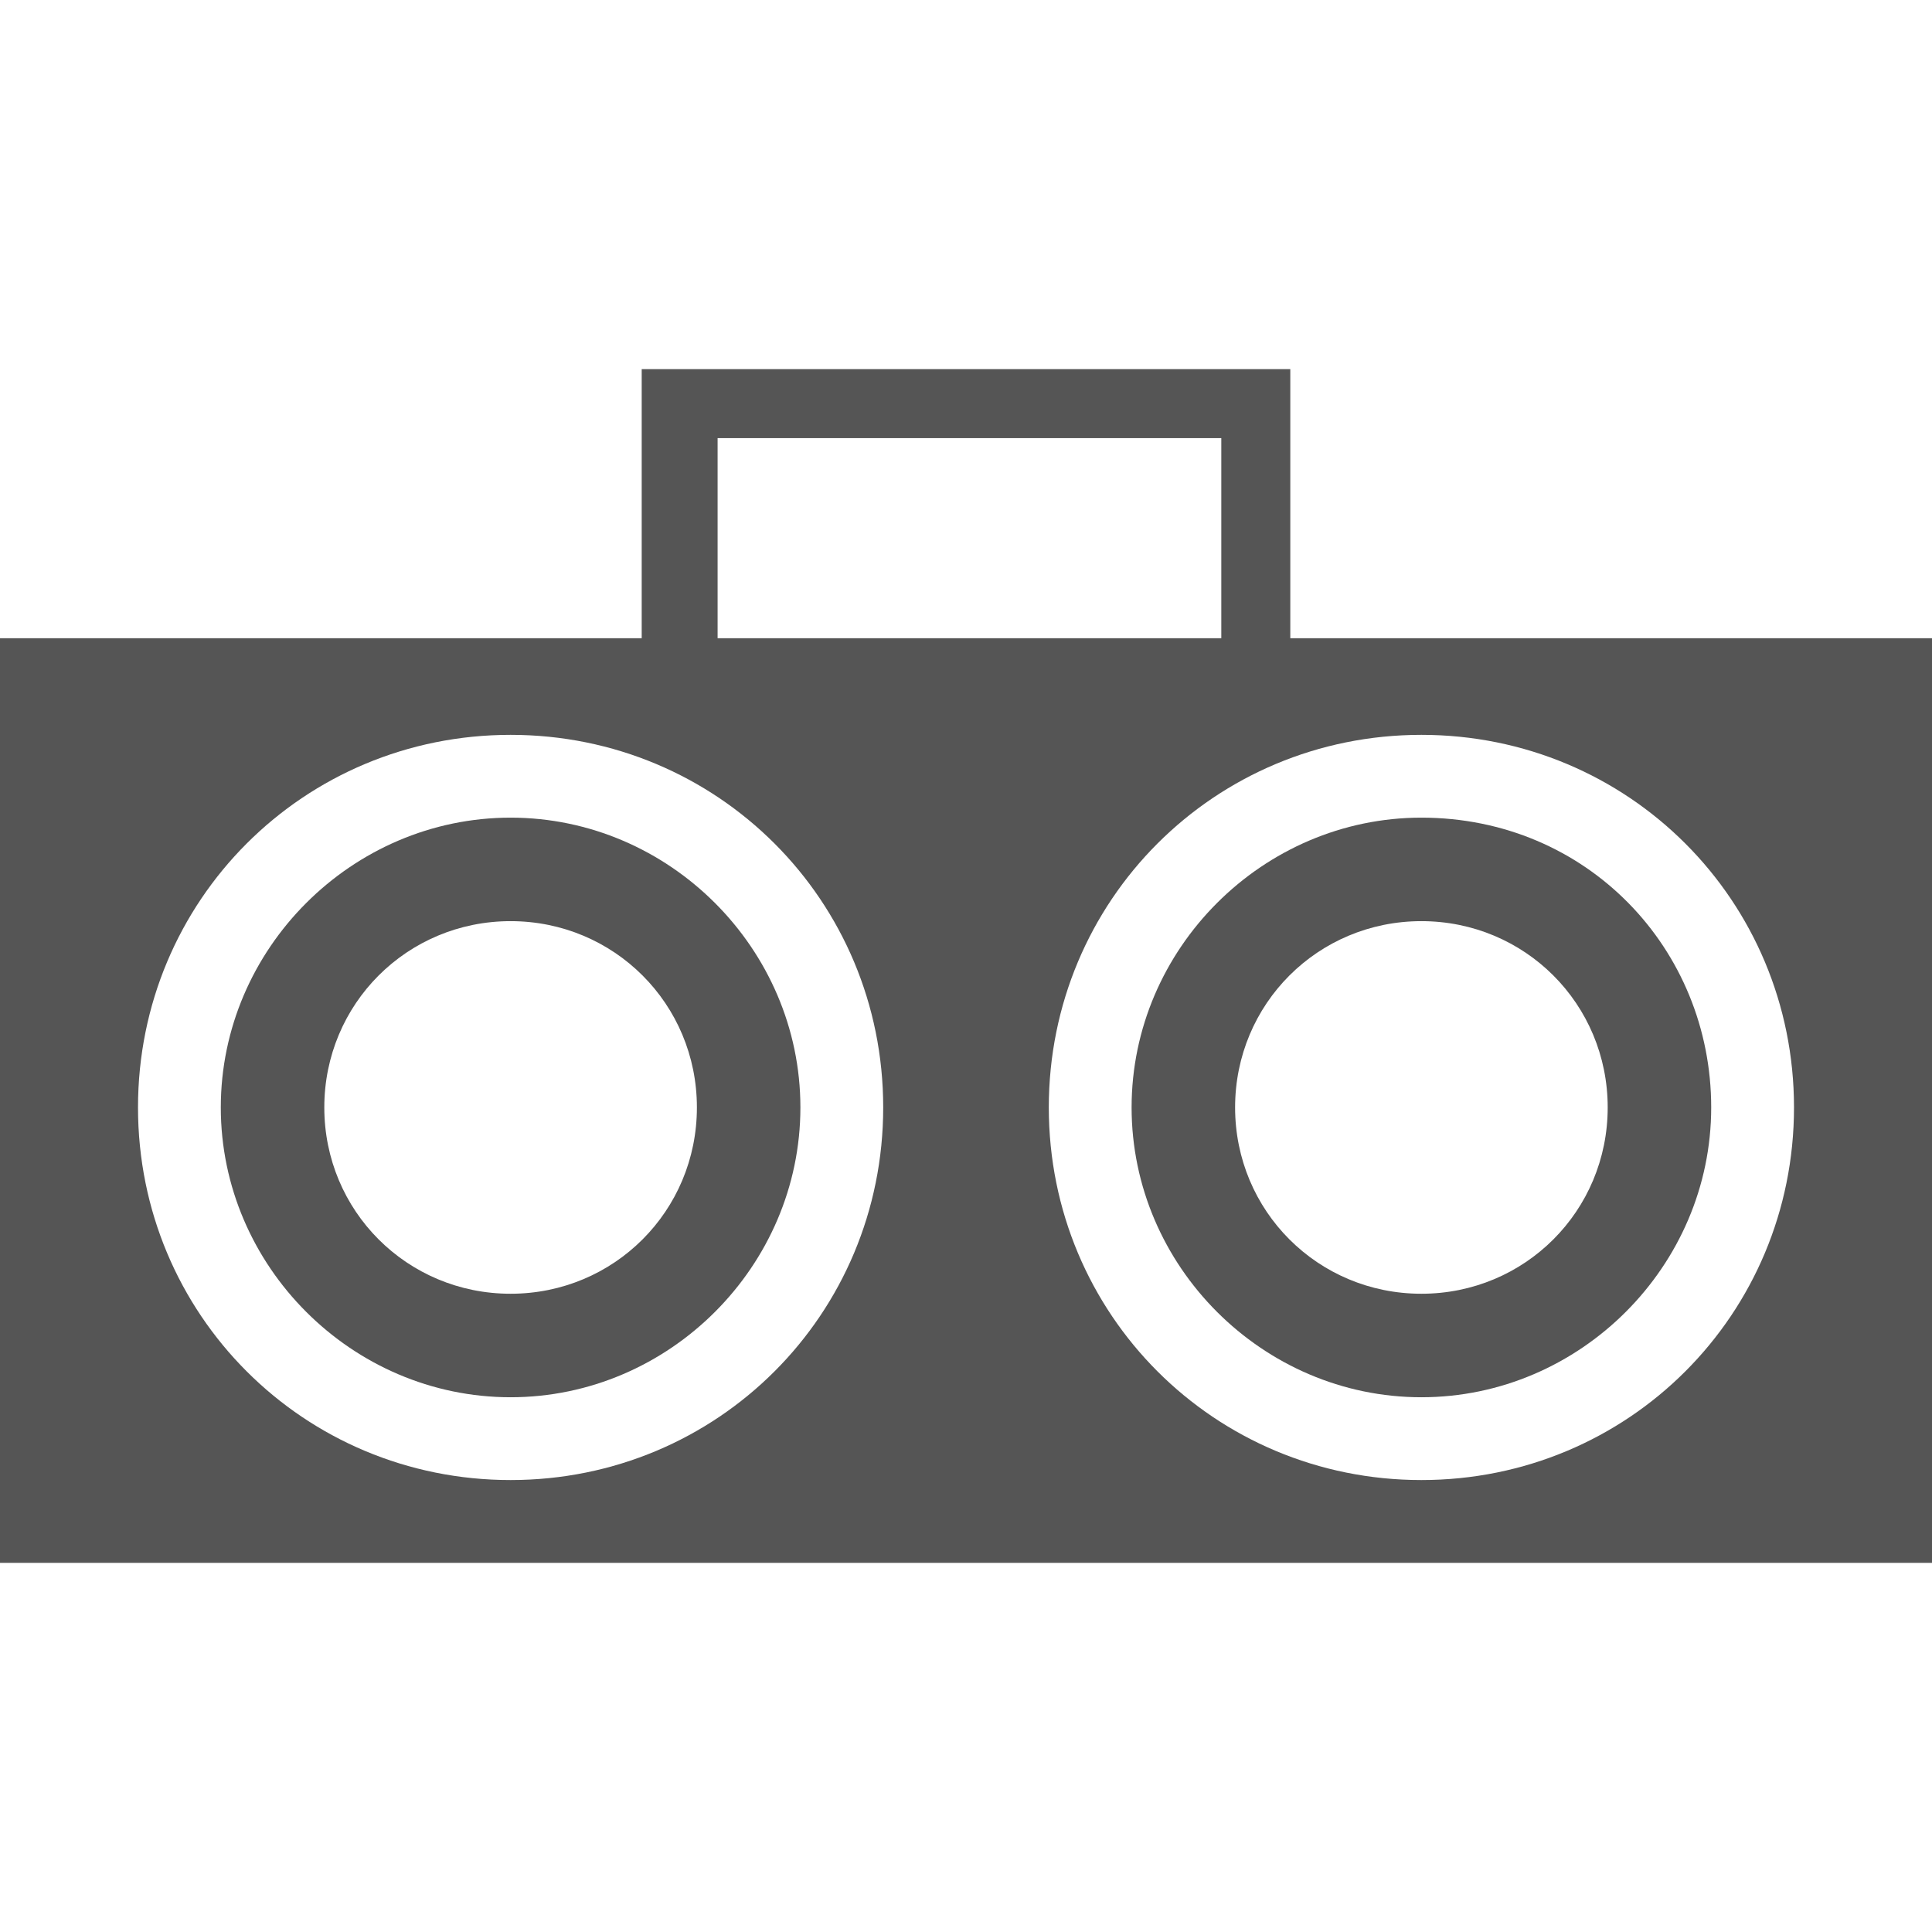 <svg xmlns="http://www.w3.org/2000/svg" width="28" height="28" fill="#555"><path d="M7.4 11.85c-2.3 0-4.2 1.9-4.2 4.2 0 2.3 1.9 4.2 4.2 4.2 2.3 0 4.2-1.9 4.2-4.2 0-2.3-1.9-4.2-4.2-4.2zm0 6.9c-1.5 0-2.7-1.2-2.7-2.7 0-1.5 1.2-2.7 2.7-2.7 1.5 0 2.7 1.2 2.7 2.7 0 1.5-1.2 2.7-2.7 2.7z"/><path d="M18.7 9.25v-3.9H9.3v3.9H0v13.4h28V9.25h-9.3zm-8.3-2.9h7.3v2.9h-7.3v-2.9zm-3 15.1c-3 0-5.4-2.4-5.4-5.4 0-3 2.4-5.4 5.4-5.4 3 0 5.4 2.4 5.4 5.4 0 3-2.4 5.4-5.4 5.4zm13.2 0c-3 0-5.4-2.4-5.4-5.4 0-3 2.4-5.4 5.4-5.4 3 0 5.4 2.4 5.4 5.4 0 3-2.4 5.4-5.4 5.4z"/><path d="M20.6 11.85c-2.3 0-4.2 1.9-4.2 4.2 0 2.3 1.9 4.2 4.2 4.2 2.3 0 4.2-1.9 4.2-4.2 0-2.3-1.8-4.2-4.2-4.2zm0 6.9c-1.5 0-2.7-1.2-2.7-2.7 0-1.5 1.2-2.7 2.7-2.7 1.5 0 2.7 1.2 2.7 2.7 0 1.5-1.2 2.7-2.7 2.7z"/></svg>